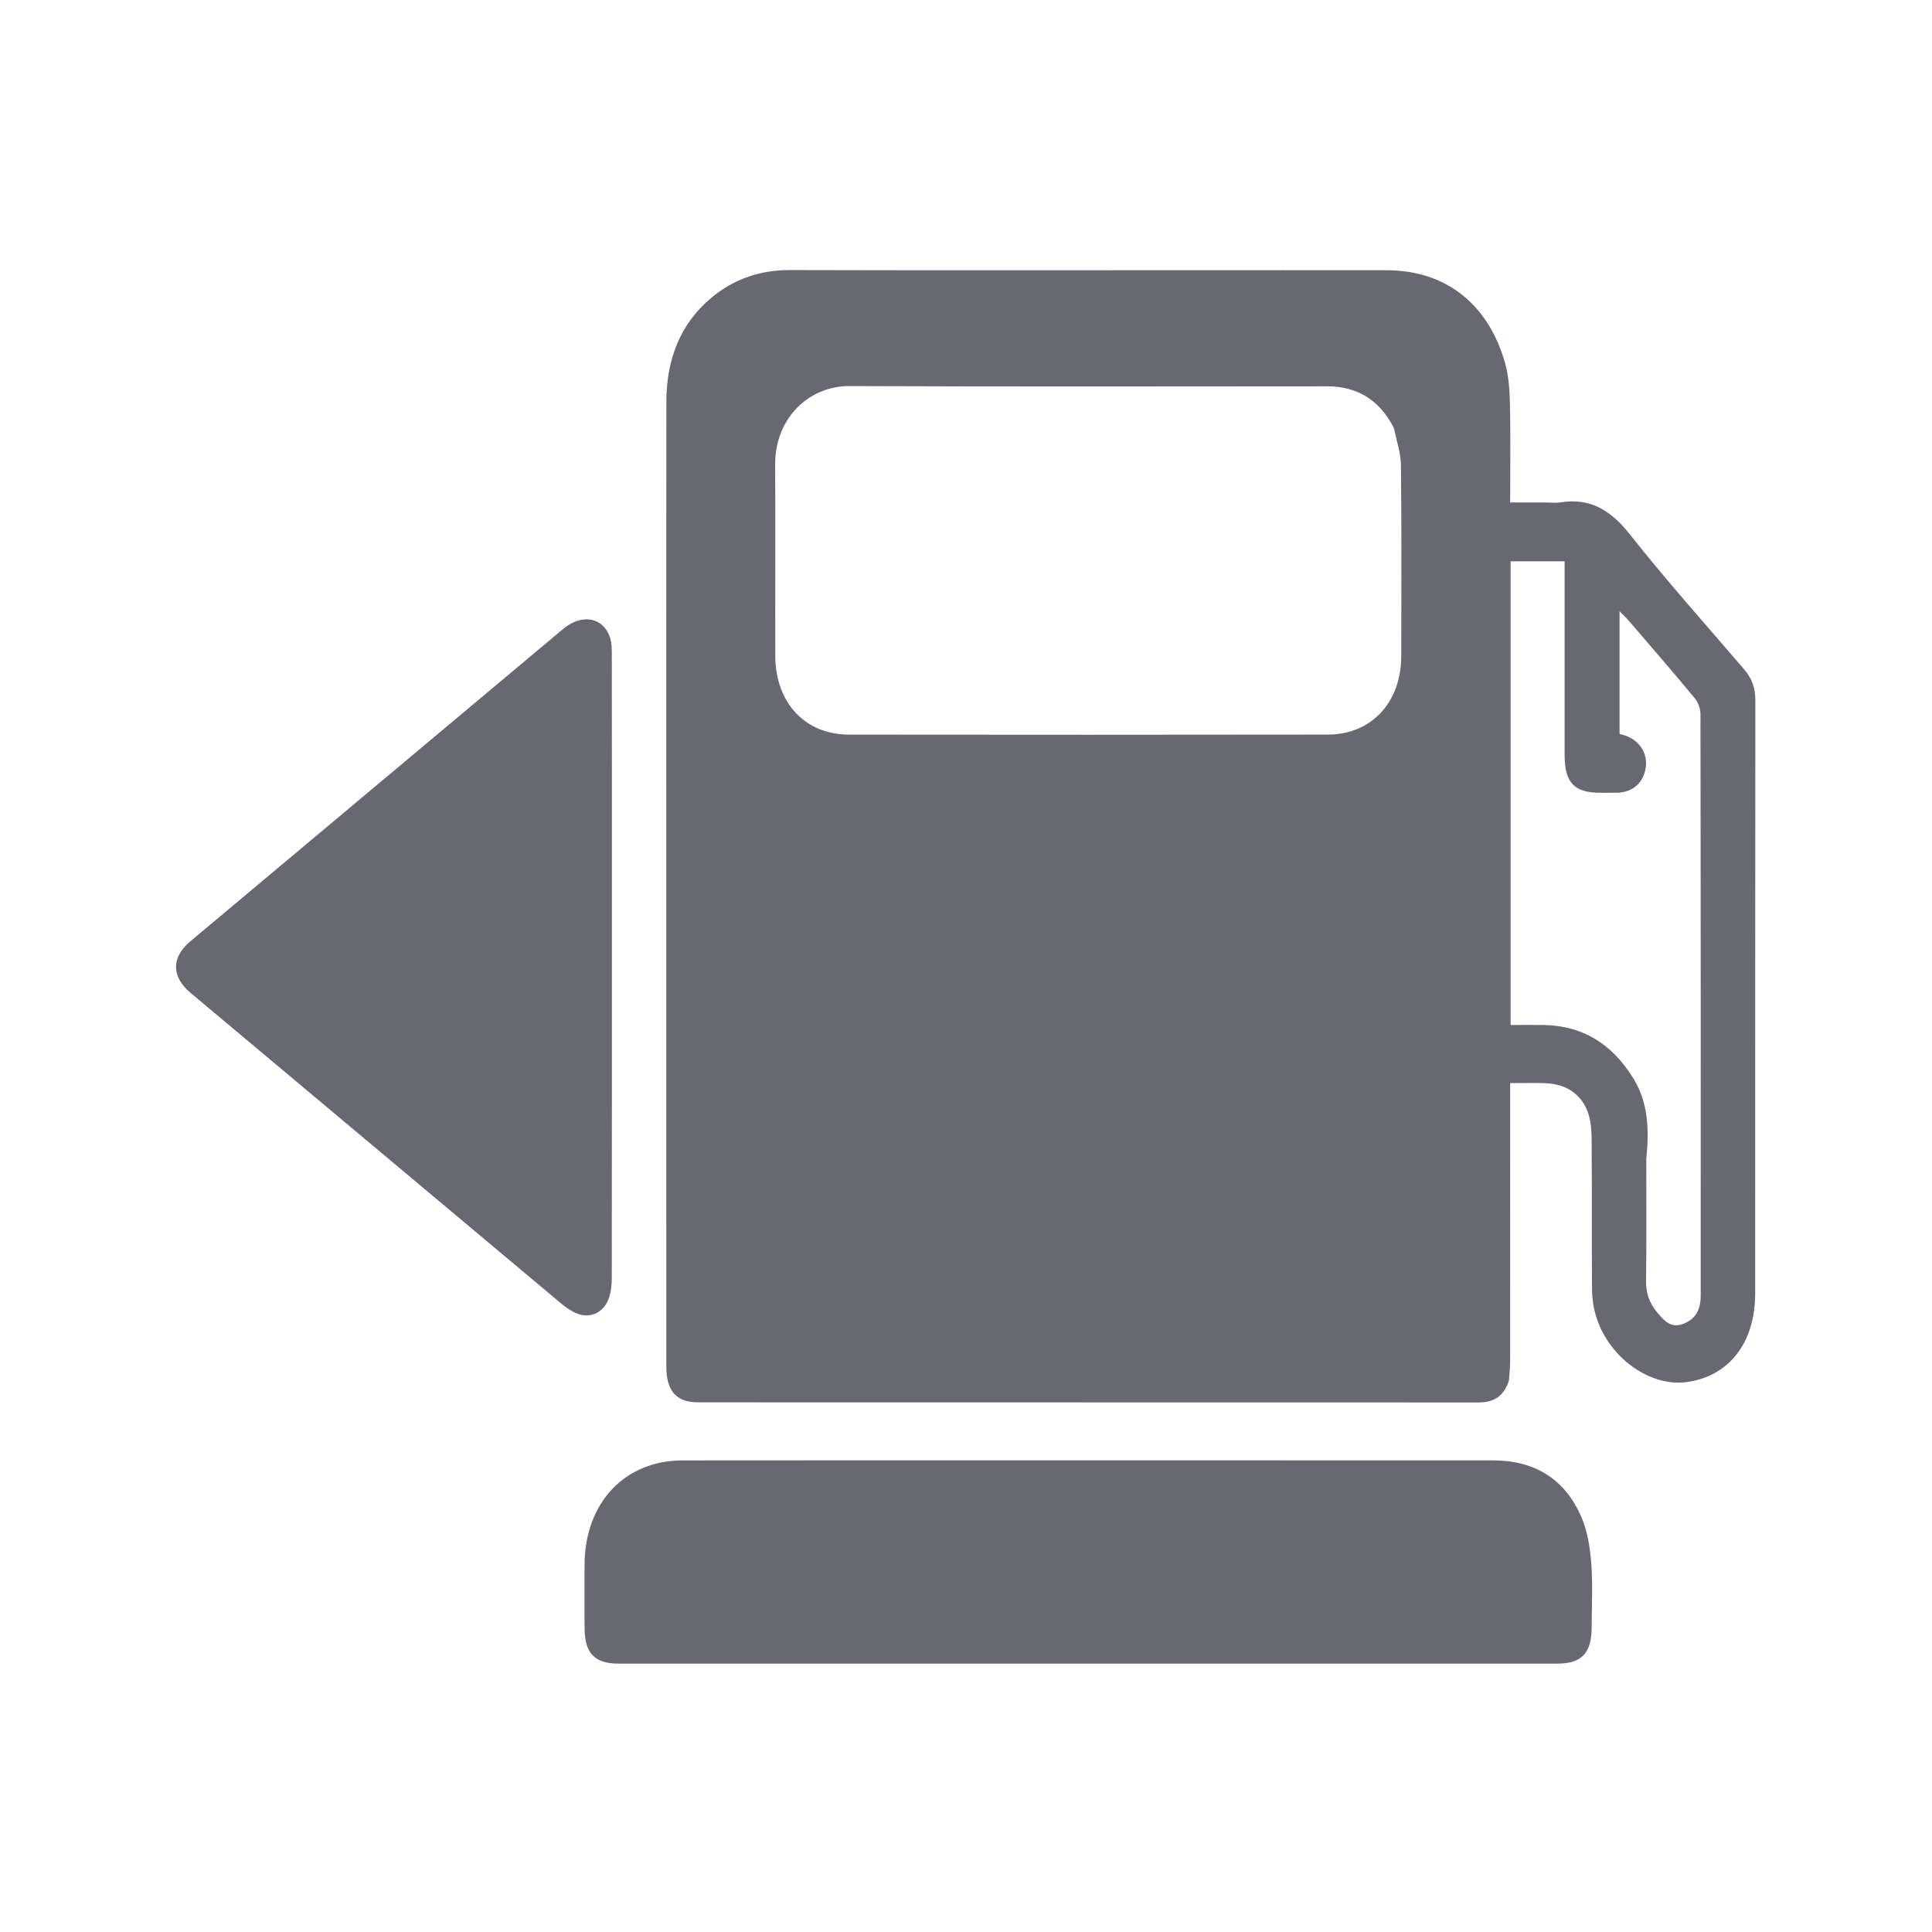 <svg width="46" height="46" viewBox="0 0 46 46" fill="none" xmlns="http://www.w3.org/2000/svg">
<g clip-path="url(#clip0_4154_2523)">
<path d="M35.927 32.87C35.804 33.253 35.557 33.392 35.209 33.392C29.014 33.39 22.818 33.391 16.623 33.389C16.101 33.389 15.865 33.119 15.865 32.532C15.864 28.892 15.864 25.253 15.864 21.614C15.864 17.598 15.861 13.582 15.866 9.566C15.867 8.569 16.189 7.71 16.942 7.086C17.485 6.634 18.113 6.428 18.812 6.43C21.896 6.439 24.98 6.434 28.064 6.434C29.715 6.434 31.366 6.432 33.017 6.434C34.399 6.436 35.414 7.212 35.825 8.608C35.915 8.916 35.943 9.253 35.95 9.577C35.968 10.357 35.956 11.138 35.956 11.964C36.251 11.964 36.528 11.964 36.804 11.964C36.922 11.964 37.043 11.98 37.158 11.961C37.856 11.849 38.348 12.144 38.8 12.716C39.675 13.822 40.614 14.871 41.53 15.94C41.711 16.151 41.794 16.381 41.794 16.671C41.789 21.382 41.791 26.093 41.79 30.803C41.789 31.965 41.17 32.781 40.134 32.91C39.286 33.015 38.296 32.327 37.998 31.328C37.939 31.13 37.907 30.914 37.905 30.706C37.896 29.615 37.907 28.524 37.897 27.434C37.895 27.114 37.911 26.769 37.806 26.482C37.634 26.011 37.241 25.8 36.766 25.789C36.505 25.783 36.244 25.788 35.956 25.788C35.956 25.922 35.956 26.026 35.956 26.13C35.956 28.225 35.956 30.32 35.955 32.414C35.955 32.559 35.941 32.703 35.927 32.87ZM33.19 10.197C32.849 9.522 32.317 9.198 31.598 9.198C27.807 9.2 24.015 9.208 20.224 9.192C19.271 9.188 18.449 9.946 18.456 11.065C18.465 12.581 18.455 14.096 18.459 15.612C18.461 16.729 19.165 17.49 20.215 17.491C24.015 17.495 27.816 17.496 31.616 17.49C32.65 17.489 33.359 16.726 33.363 15.629C33.367 14.114 33.372 12.598 33.356 11.083C33.354 10.801 33.258 10.52 33.19 10.197ZM39.197 27.598C39.197 28.563 39.205 29.529 39.191 30.494C39.187 30.786 39.272 31.023 39.444 31.232C39.612 31.437 39.784 31.642 40.091 31.515C40.362 31.402 40.493 31.203 40.493 30.838C40.494 26.224 40.495 21.609 40.487 16.994C40.487 16.867 40.426 16.715 40.346 16.618C39.83 15.996 39.302 15.386 38.776 14.774C38.72 14.708 38.655 14.65 38.561 14.555C38.561 15.565 38.561 16.516 38.561 17.475C38.606 17.488 38.65 17.498 38.692 17.512C39.034 17.627 39.233 17.934 39.185 18.272C39.135 18.628 38.883 18.858 38.524 18.873C38.379 18.878 38.234 18.875 38.089 18.875C37.481 18.873 37.254 18.631 37.253 17.983C37.252 16.545 37.253 15.106 37.253 13.668C37.253 13.566 37.253 13.465 37.253 13.364C36.802 13.364 36.389 13.364 35.967 13.364C35.967 17.046 35.967 20.71 35.967 24.405C36.239 24.405 36.5 24.401 36.761 24.405C37.684 24.422 38.384 24.855 38.889 25.675C39.245 26.254 39.269 26.886 39.197 27.598Z" fill="#686873"/>
<path d="M26.02 34.77C29.214 34.77 32.38 34.77 35.547 34.771C36.511 34.772 37.257 35.187 37.661 36.141C37.801 36.474 37.86 36.861 37.888 37.229C37.925 37.728 37.898 38.232 37.897 38.734C37.895 39.363 37.664 39.61 37.074 39.61C31.349 39.611 25.625 39.61 19.9 39.61C18.176 39.61 16.452 39.611 14.729 39.61C14.154 39.61 13.92 39.361 13.918 38.752C13.916 38.25 13.915 37.748 13.918 37.246C13.928 35.781 14.872 34.774 16.249 34.772C19.497 34.768 22.745 34.77 26.02 34.77Z" fill="#686873"/>
<path d="M14.569 21.719C14.569 24.643 14.57 27.539 14.566 30.434C14.566 30.594 14.547 30.764 14.495 30.913C14.372 31.26 14.039 31.408 13.716 31.266C13.593 31.212 13.476 31.131 13.37 31.043C10.424 28.576 7.479 26.106 4.534 23.637C4.079 23.255 4.076 22.794 4.529 22.415C7.489 19.934 10.448 17.454 13.409 14.974C13.853 14.602 14.367 14.695 14.525 15.182C14.568 15.314 14.567 15.466 14.567 15.61C14.57 17.636 14.569 19.663 14.569 21.719Z" fill="#686873"/>
</g>
<defs>
<clipPath id="clip0_4154_2523">
<rect width="46" height="46" fill="white"/>
</clipPath>
</defs>
</svg>
